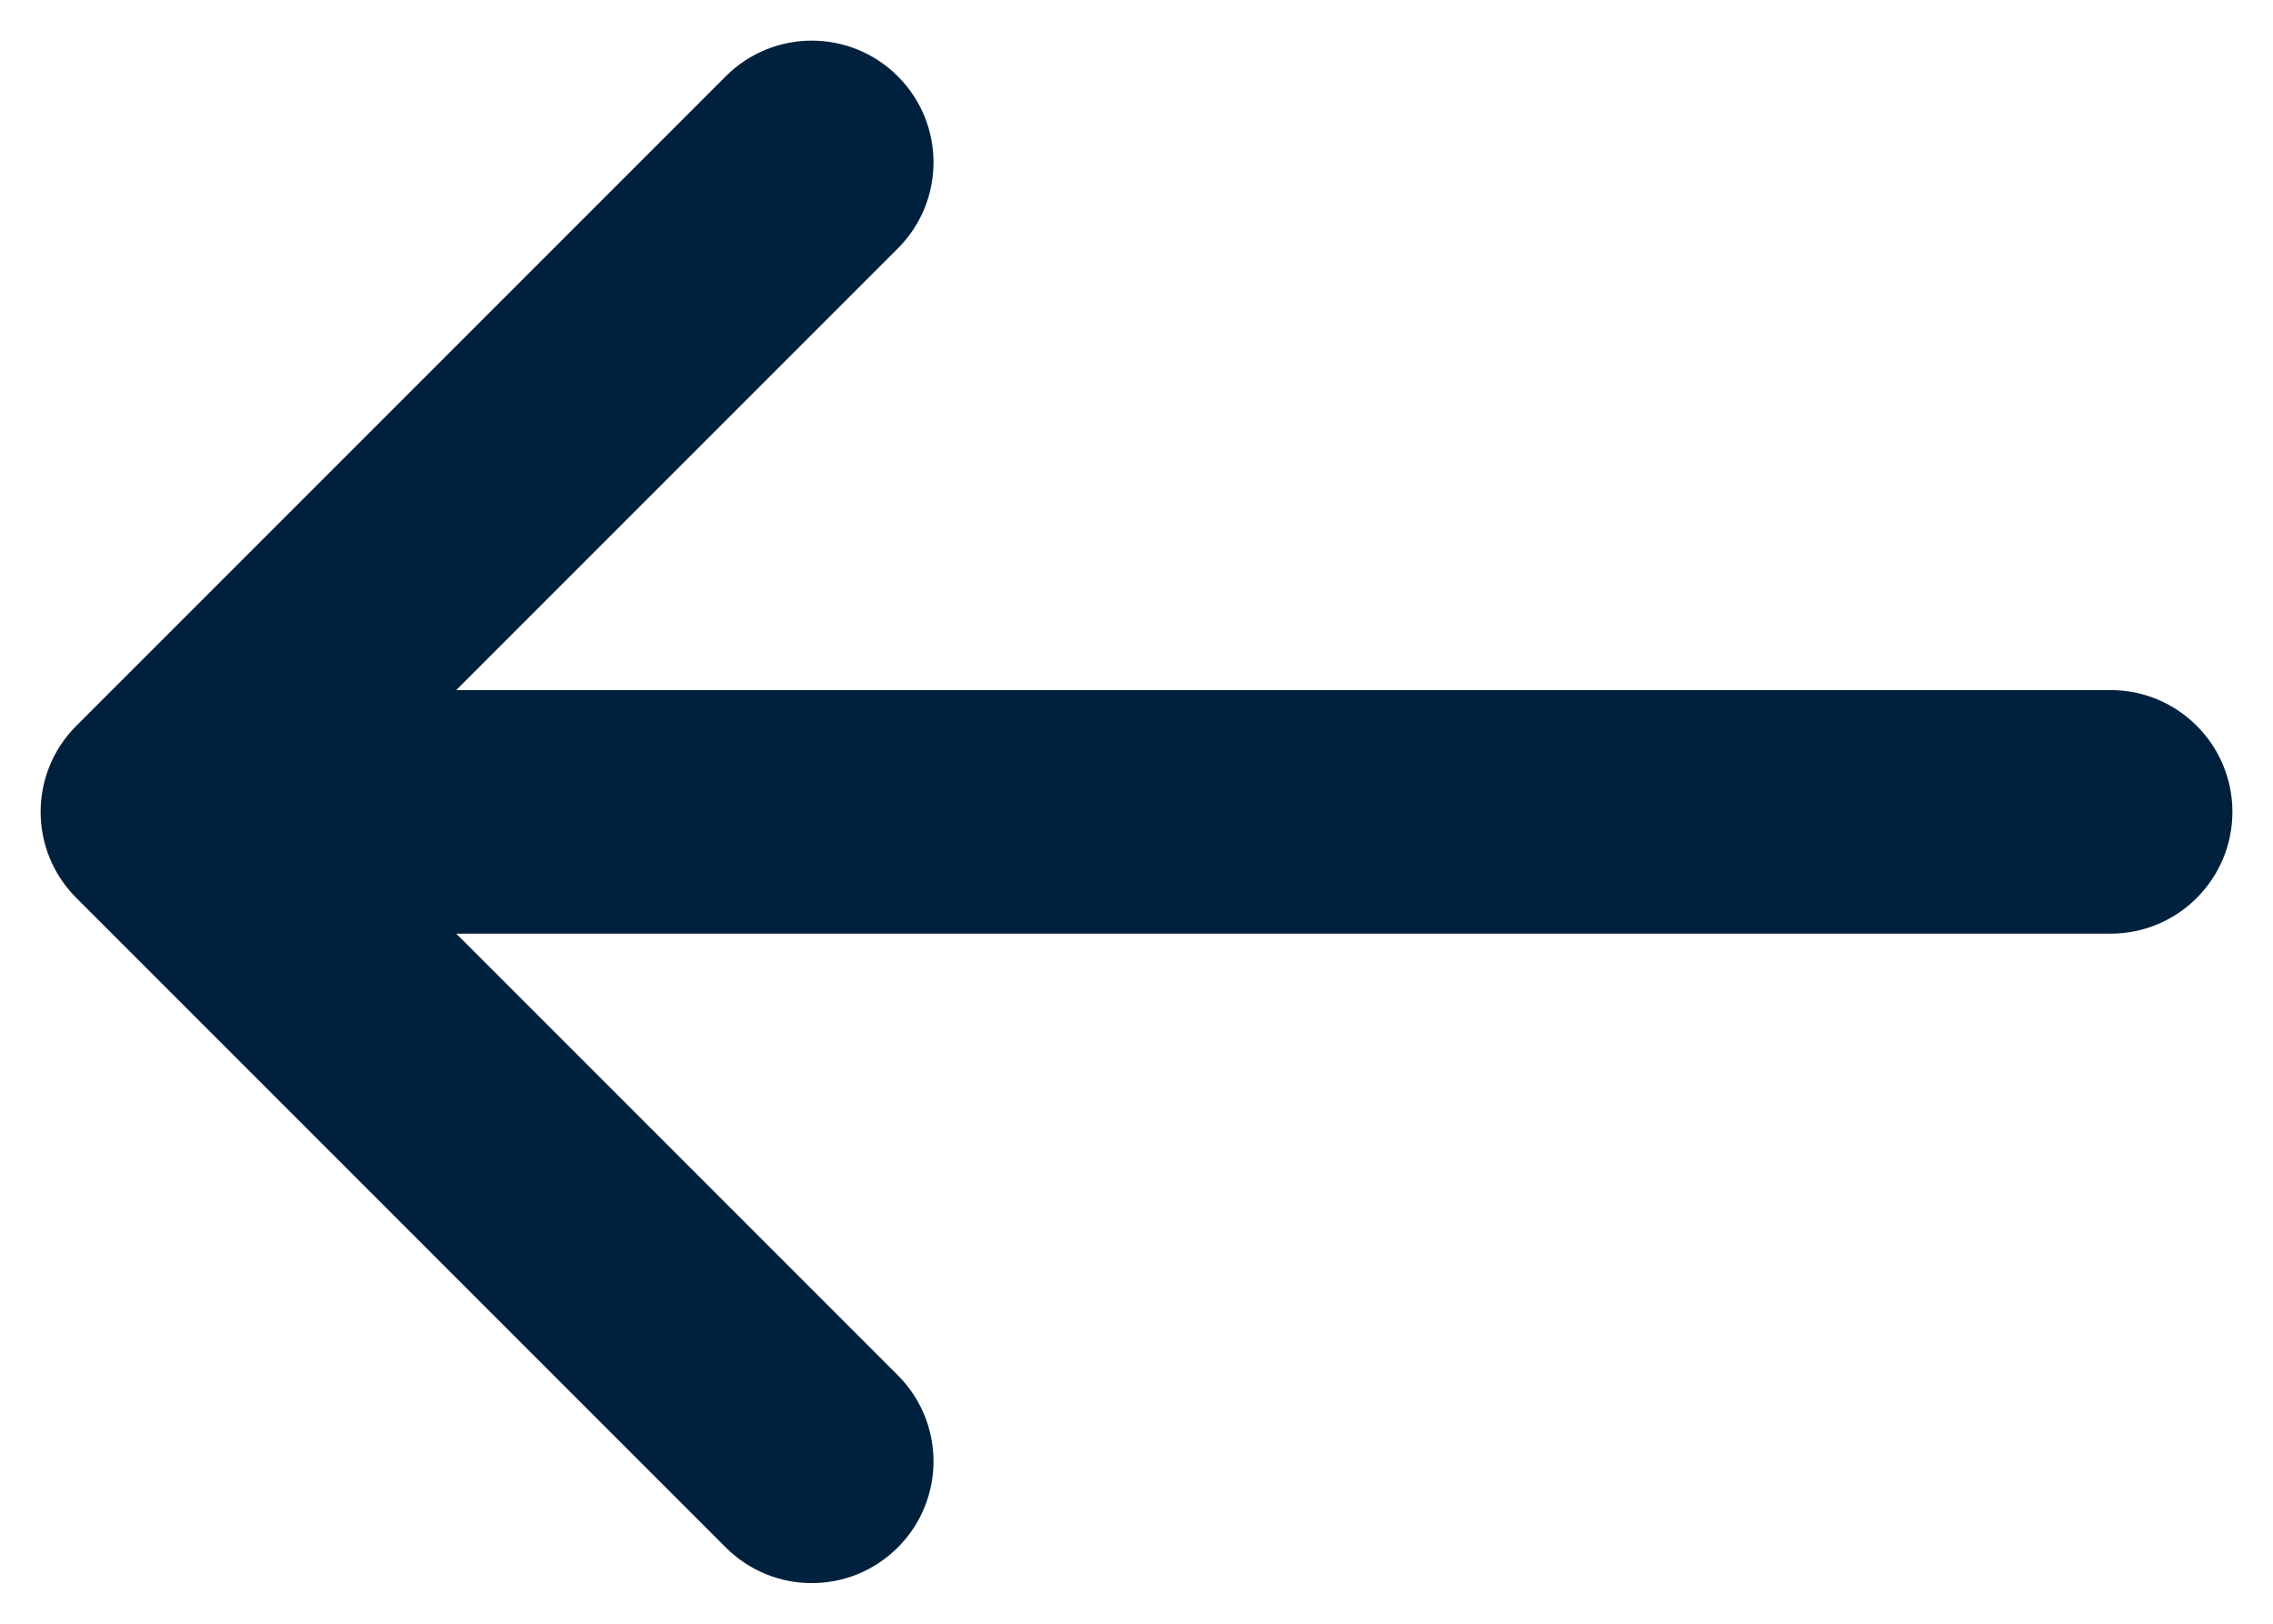 <svg width="14" height="10" viewBox="0 0 14 10" fill="none" xmlns="http://www.w3.org/2000/svg">
<path d="M5.53 1.53C5.823 1.237 5.823 0.763 5.53 0.47C5.237 0.177 4.763 0.177 4.47 0.47L5.53 1.53ZM1 5L0.47 4.47C0.177 4.763 0.177 5.237 0.47 5.53L1 5ZM4.47 9.53C4.763 9.823 5.237 9.823 5.53 9.53C5.823 9.237 5.823 8.763 5.53 8.47L4.47 9.53ZM13 5.75C13.414 5.75 13.75 5.414 13.75 5C13.75 4.586 13.414 4.25 13 4.25V5.75ZM4.47 0.47L0.47 4.47L1.53 5.53L5.53 1.53L4.47 0.47ZM0.47 5.53L4.47 9.53L5.53 8.47L1.53 4.47L0.47 5.53ZM1 5.75H13V4.25H1V5.75Z" fill="#00213D"/>
</svg>
